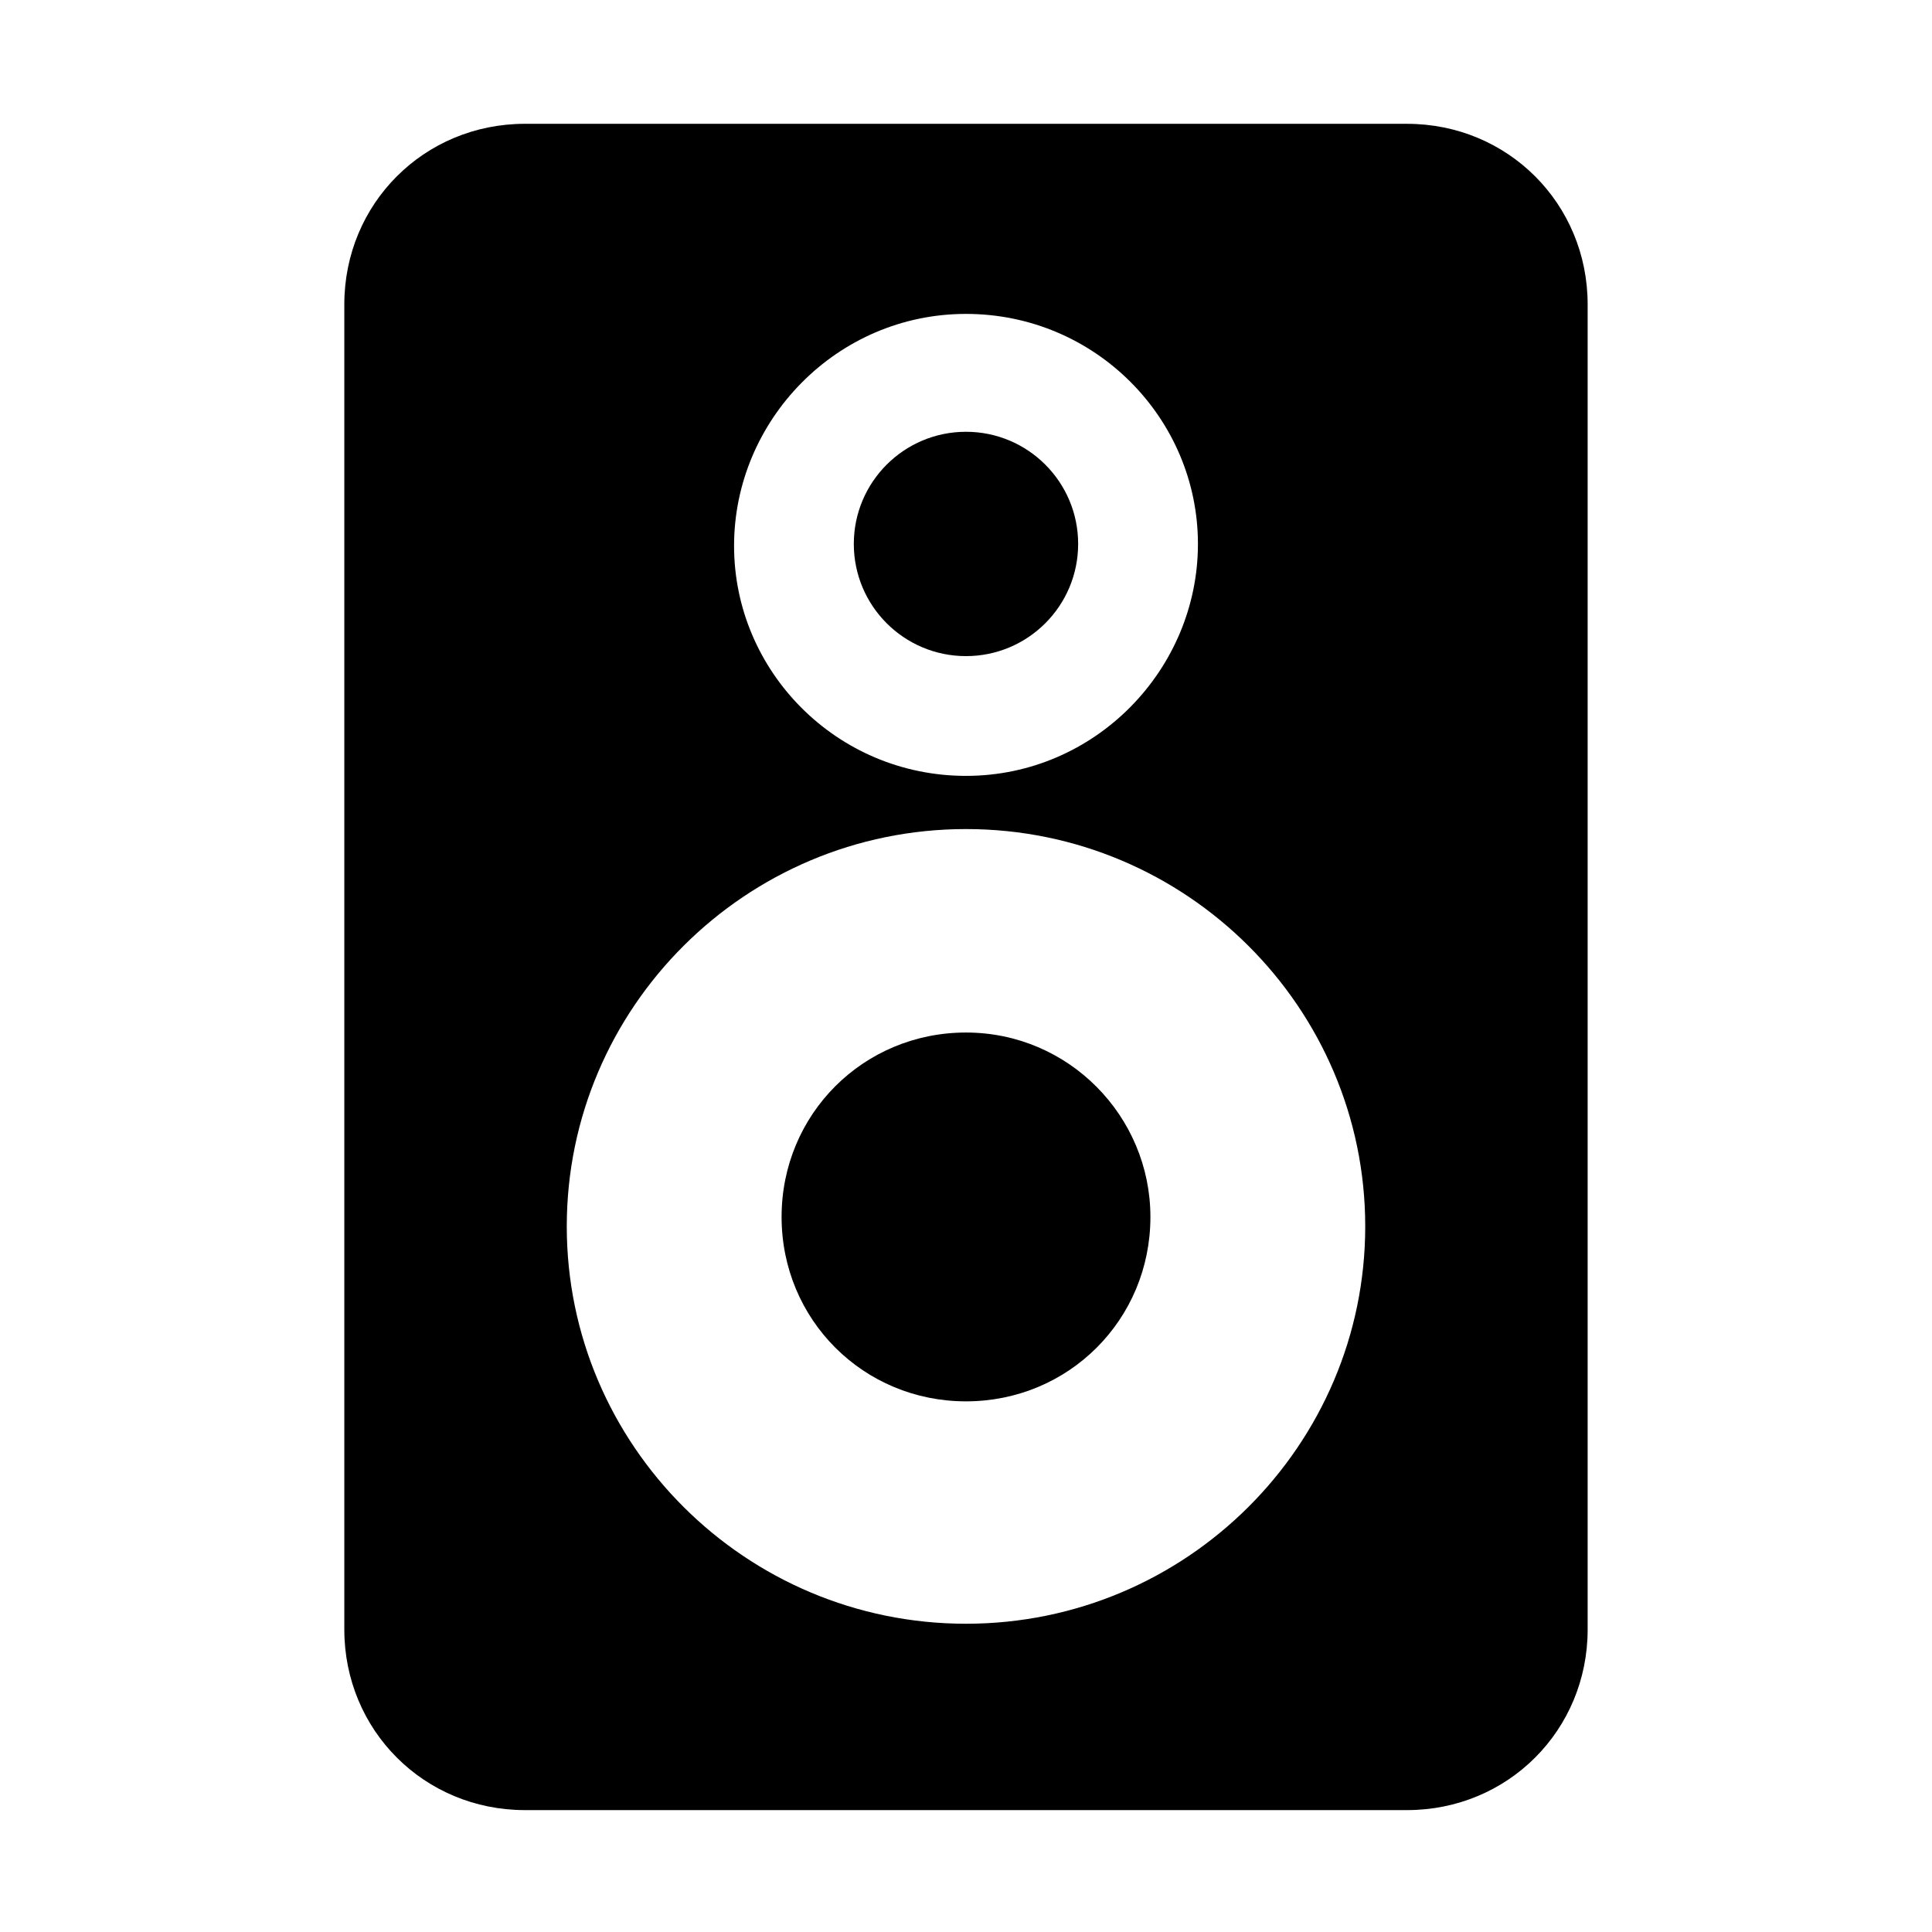 <?xml version="1.0" encoding="UTF-8"?>
<!-- Uploaded to: ICON Repo, www.iconrepo.com, Generator: ICON Repo Mixer Tools -->
<svg fill="#000000" width="800px" height="800px" version="1.1" viewBox="144 144 512 512" xmlns="http://www.w3.org/2000/svg">
 <g>
  <path d="m516.88 176.81h-233.77c-26.703 0-47.863 21.16-47.863 47.863v351.16c0 26.703 21.16 47.863 47.863 47.863h233.77c26.703 0 47.863-21.16 47.863-47.863v-351.16c0-26.699-21.16-47.859-47.863-47.859zm-116.88 50.379c34.258 0 61.465 27.711 61.465 60.961s-27.207 61.465-61.465 61.465-61.465-27.711-61.465-60.961 27.203-61.465 61.465-61.465zm0 347.12c-58.441 0-105.8-47.359-105.8-105.3s47.359-105.3 105.8-105.3 105.8 47.359 105.8 105.3c-0.004 57.938-47.359 105.3-105.8 105.3z"/>
  <path d="m429.72 288.15c0 16.418-13.309 29.727-29.723 29.727-16.418 0-29.727-13.309-29.727-29.727 0-16.418 13.309-29.723 29.727-29.723 16.414 0 29.723 13.305 29.723 29.723"/>
  <path d="m400 417.63c-27.207 0-48.871 21.664-48.871 48.871 0 27.207 21.664 48.871 48.871 48.871s48.871-21.664 48.871-48.871c-0.004-26.703-21.668-48.871-48.871-48.871z"/>
 </g>
</svg>